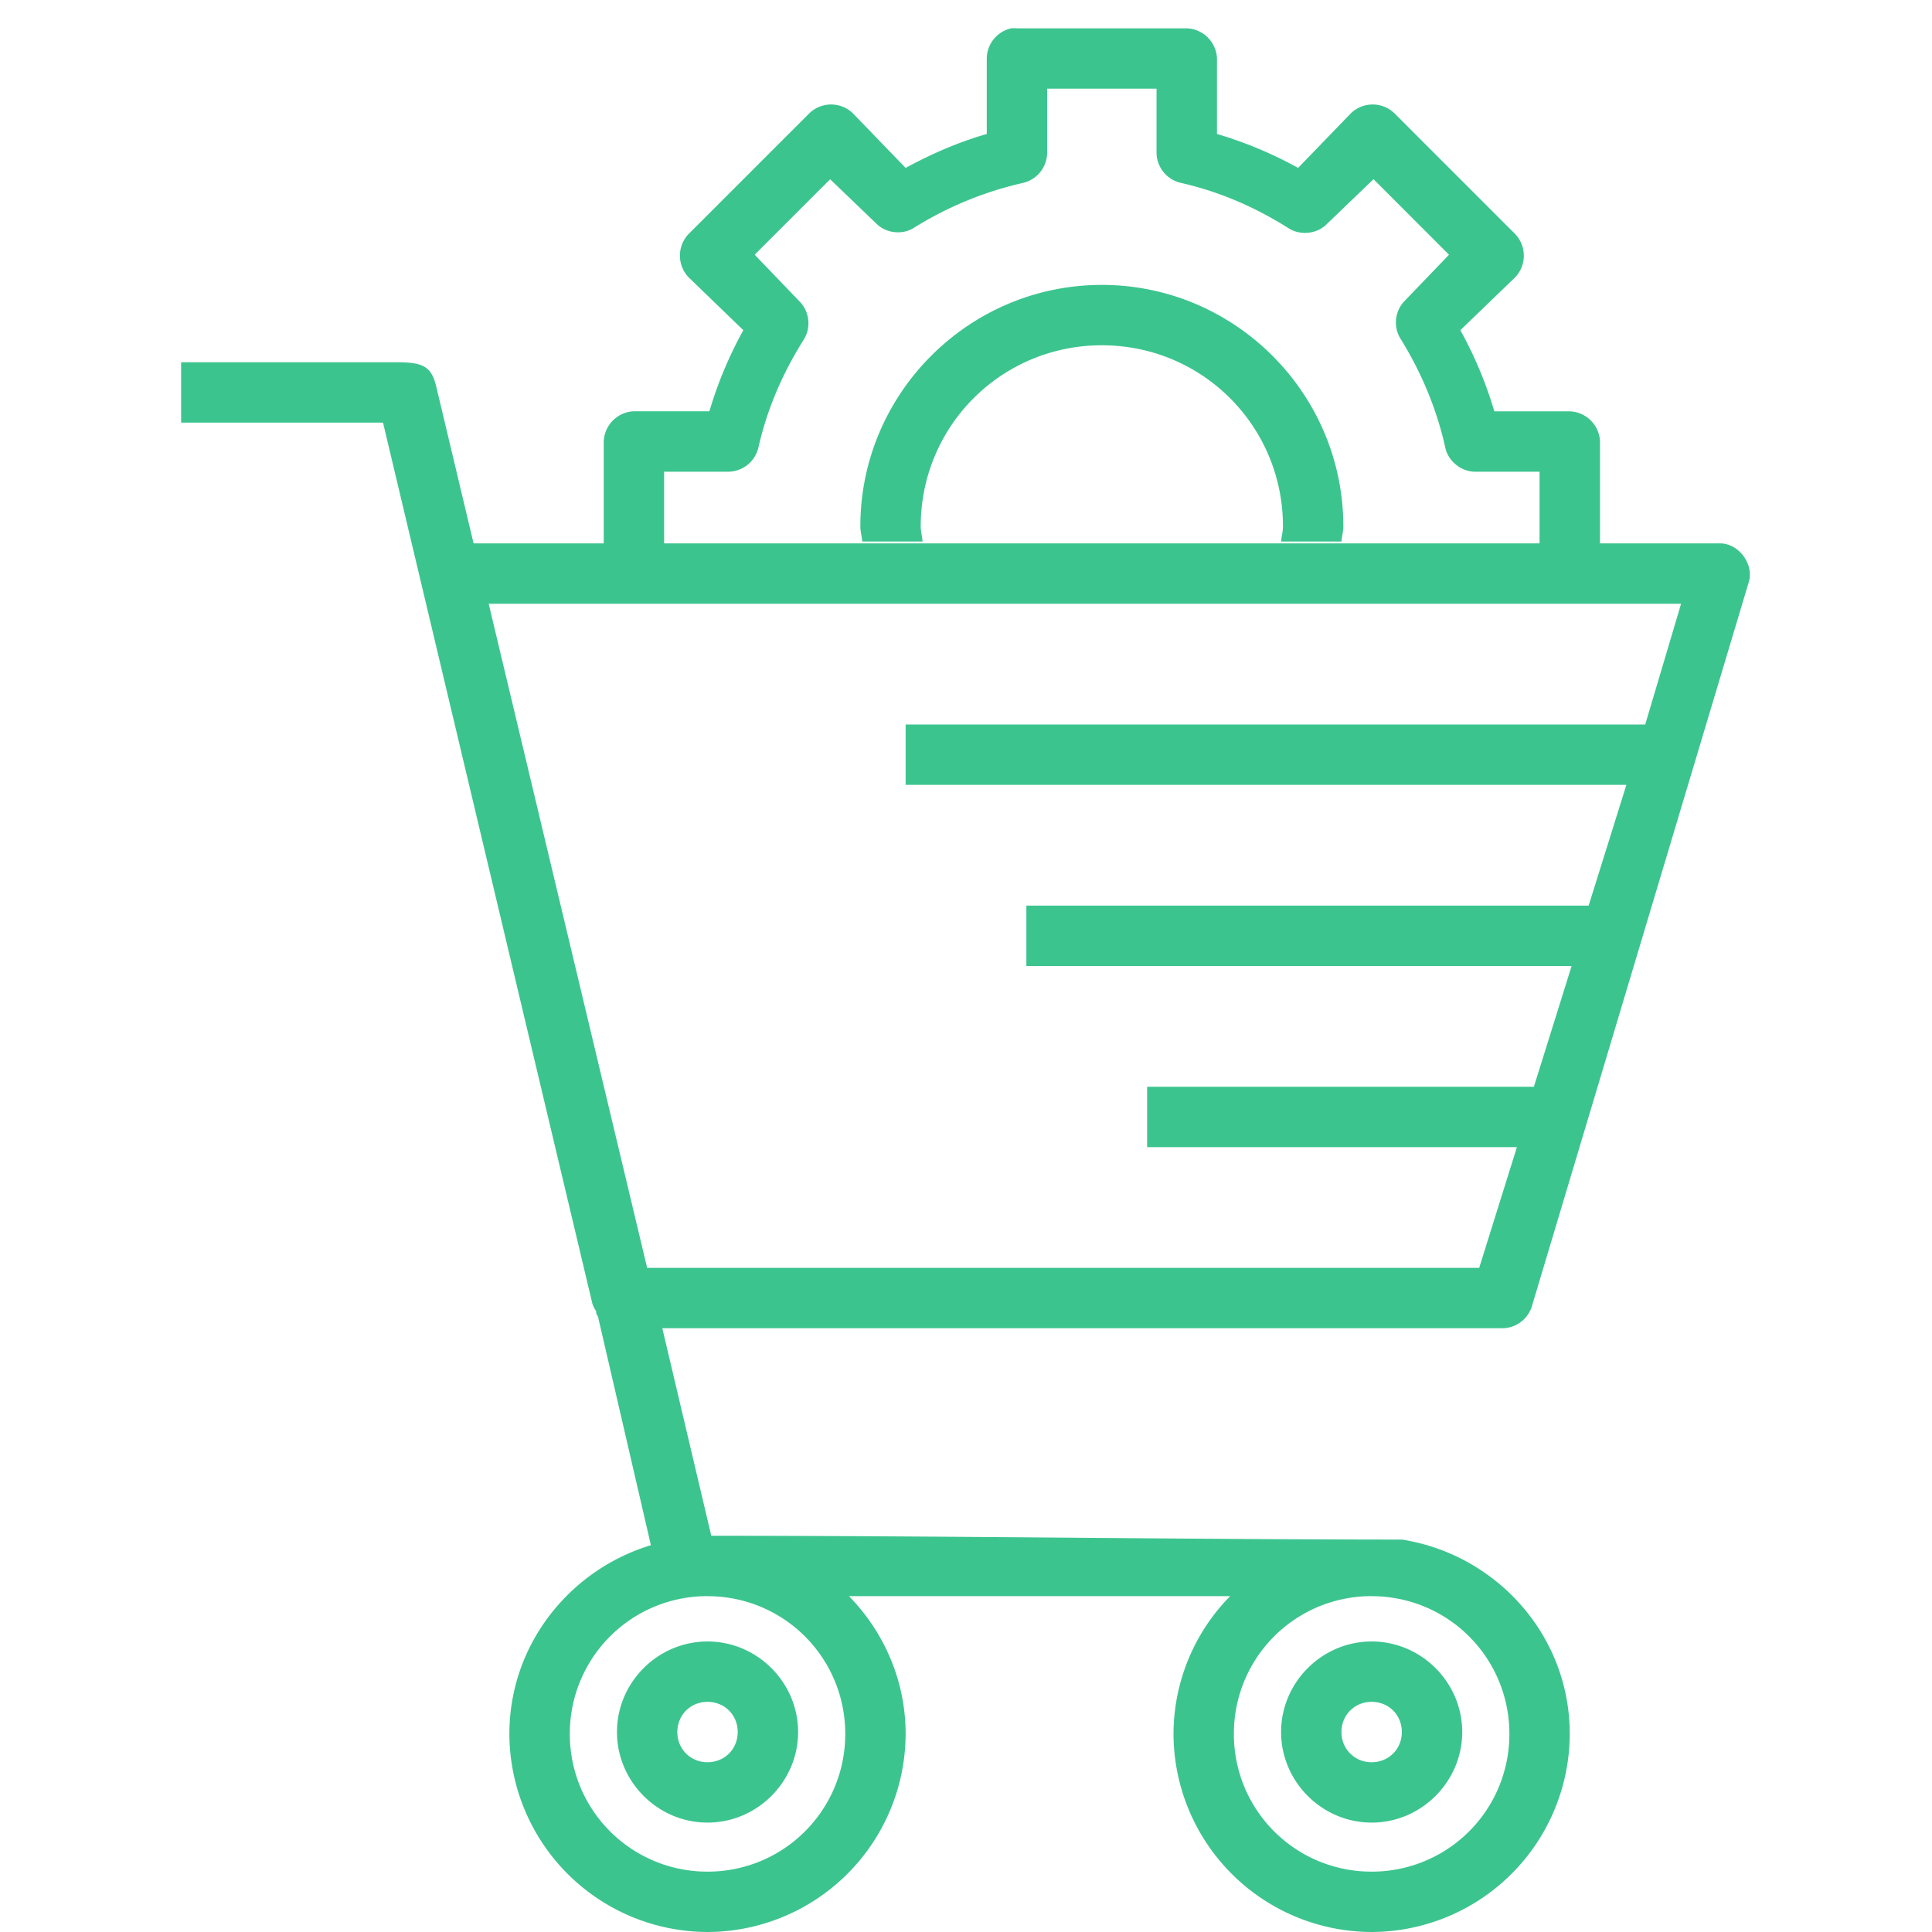 <svg id="SvgjsSvg1117" width="288" height="288" xmlns="http://www.w3.org/2000/svg" version="1.1" xmlns:xlink="http://www.w3.org/1999/xlink" xmlns:svgjs="http://svgjs.com/svgjs"><defs id="SvgjsDefs1118"></defs><g id="SvgjsG1119"><svg xmlns="http://www.w3.org/2000/svg" viewBox="0 0 32 32" width="288" height="288"><path style="text-indent:0;text-align:start;line-height:normal;text-transform:none;block-progression:tb;marker:none;-inkscape-font-specification:Sans" d="M16.75.469a.517.517 0 0 0-.406.5v1.25c-.474.137-.91.327-1.344.562l-.875-.906a.52.52 0 0 0-.719 0l-2 2a.52.52 0 0 0 0 .719l.906.875a6.68 6.68 0 0 0-.562 1.343H10.5a.52.52 0 0 0-.5.5V8.97A.5.5 0 0 0 10 9H7.844l-.625-2.625C7.136 6.065 7 6 6.562 6H3v1h3.344l3.468 14.594a.5.5 0 0 0 .063.125v.031a.5.5 0 0 0 .031.063l.875 3.78c-1.348.409-2.344 1.649-2.344 3.126A3.29 3.29 0 0 0 11.72 32 3.29 3.29 0 0 0 15 28.719c0-.887-.361-1.69-.938-2.282h6.313a3.264 3.264 0 0 0-.938 2.282A3.29 3.29 0 0 0 22.72 32 3.29 3.29 0 0 0 26 28.719c0-1.633-1.215-2.973-2.781-3.219-3.373 0-7.66-.063-11.438-.063L10.97 22h13.906a.516.516 0 0 0 .5-.375l3.594-12c.075-.29-.17-.616-.469-.625h-2a.5.5 0 0 0 0-.031V7.313a.52.52 0 0 0-.5-.5h-1.25a6.67 6.67 0 0 0-.563-1.344l.907-.875a.52.52 0 0 0 0-.719l-2-2a.52.52 0 0 0-.719 0l-.875.906a6.676 6.676 0 0 0-1.344-.562V.969a.52.52 0 0 0-.5-.5h-2.812a.5.5 0 0 0-.094 0zm.594 1h1.812V2.53a.517.517 0 0 0 .407.5c.64.146 1.224.4 1.78.75.19.124.465.097.626-.062l.781-.75L24 4.219 23.25 5a.514.514 0 0 0-.063.594c.348.558.607 1.17.75 1.812.044.23.267.41.5.407H25.5v1.156a.5.5 0 0 0 0 .031H11a.5.5 0 0 0 0-.031V7.813h1.063a.517.517 0 0 0 .5-.407c.146-.64.4-1.225.75-1.781A.516.516 0 0 0 13.25 5l-.75-.781 1.25-1.25.781.75c.157.144.41.171.594.062a5.861 5.861 0 0 1 1.813-.75.517.517 0 0 0 .406-.5zm.906 3.25c-2.203 0-4 1.797-4 4 0 .086.026.165.031.25h1c-.007-.084-.031-.164-.031-.25 0-1.663 1.337-3 3-3s3 1.337 3 3c0 .086-.024.166-.031.25h1c.005-.085.031-.164.031-.25 0-2.203-1.797-4-4-4zM8.094 10h19.75l-.594 2H15v1h11.938l-.625 2H17v1h9.031l-.625 2H19v1h6.125l-.625 2H10.719zm3.625 16.438A2.276 2.276 0 0 1 14 28.718 2.276 2.276 0 0 1 11.719 31a2.276 2.276 0 0 1-2.281-2.281 2.276 2.276 0 0 1 2.28-2.282zm11 0A2.276 2.276 0 0 1 25 28.718 2.276 2.276 0 0 1 22.719 31a2.276 2.276 0 0 1-2.282-2.281 2.276 2.276 0 0 1 2.282-2.282zm-11 .75c-.823 0-1.5.677-1.5 1.5 0 .822.677 1.5 1.5 1.5.822 0 1.5-.678 1.5-1.5 0-.823-.678-1.5-1.5-1.5zm11 0c-.823 0-1.5.677-1.5 1.5 0 .822.677 1.5 1.5 1.5.822 0 1.5-.678 1.5-1.5 0-.823-.678-1.5-1.5-1.5zm-11 1c.282 0 .5.217.5.5 0 .282-.218.5-.5.5a.493.493 0 0 1-.5-.5c0-.283.218-.5.5-.5zm11 0c.282 0 .5.217.5.5 0 .282-.218.5-.5.5a.493.493 0 0 1-.5-.5c0-.283.218-.5.5-.5z" color="#000" enable-background="accumulate" font-family="Sans" font-weight="400" overflow="visible" fill="#3cc48f" class="color000 svgShape"></path></svg></g></svg>